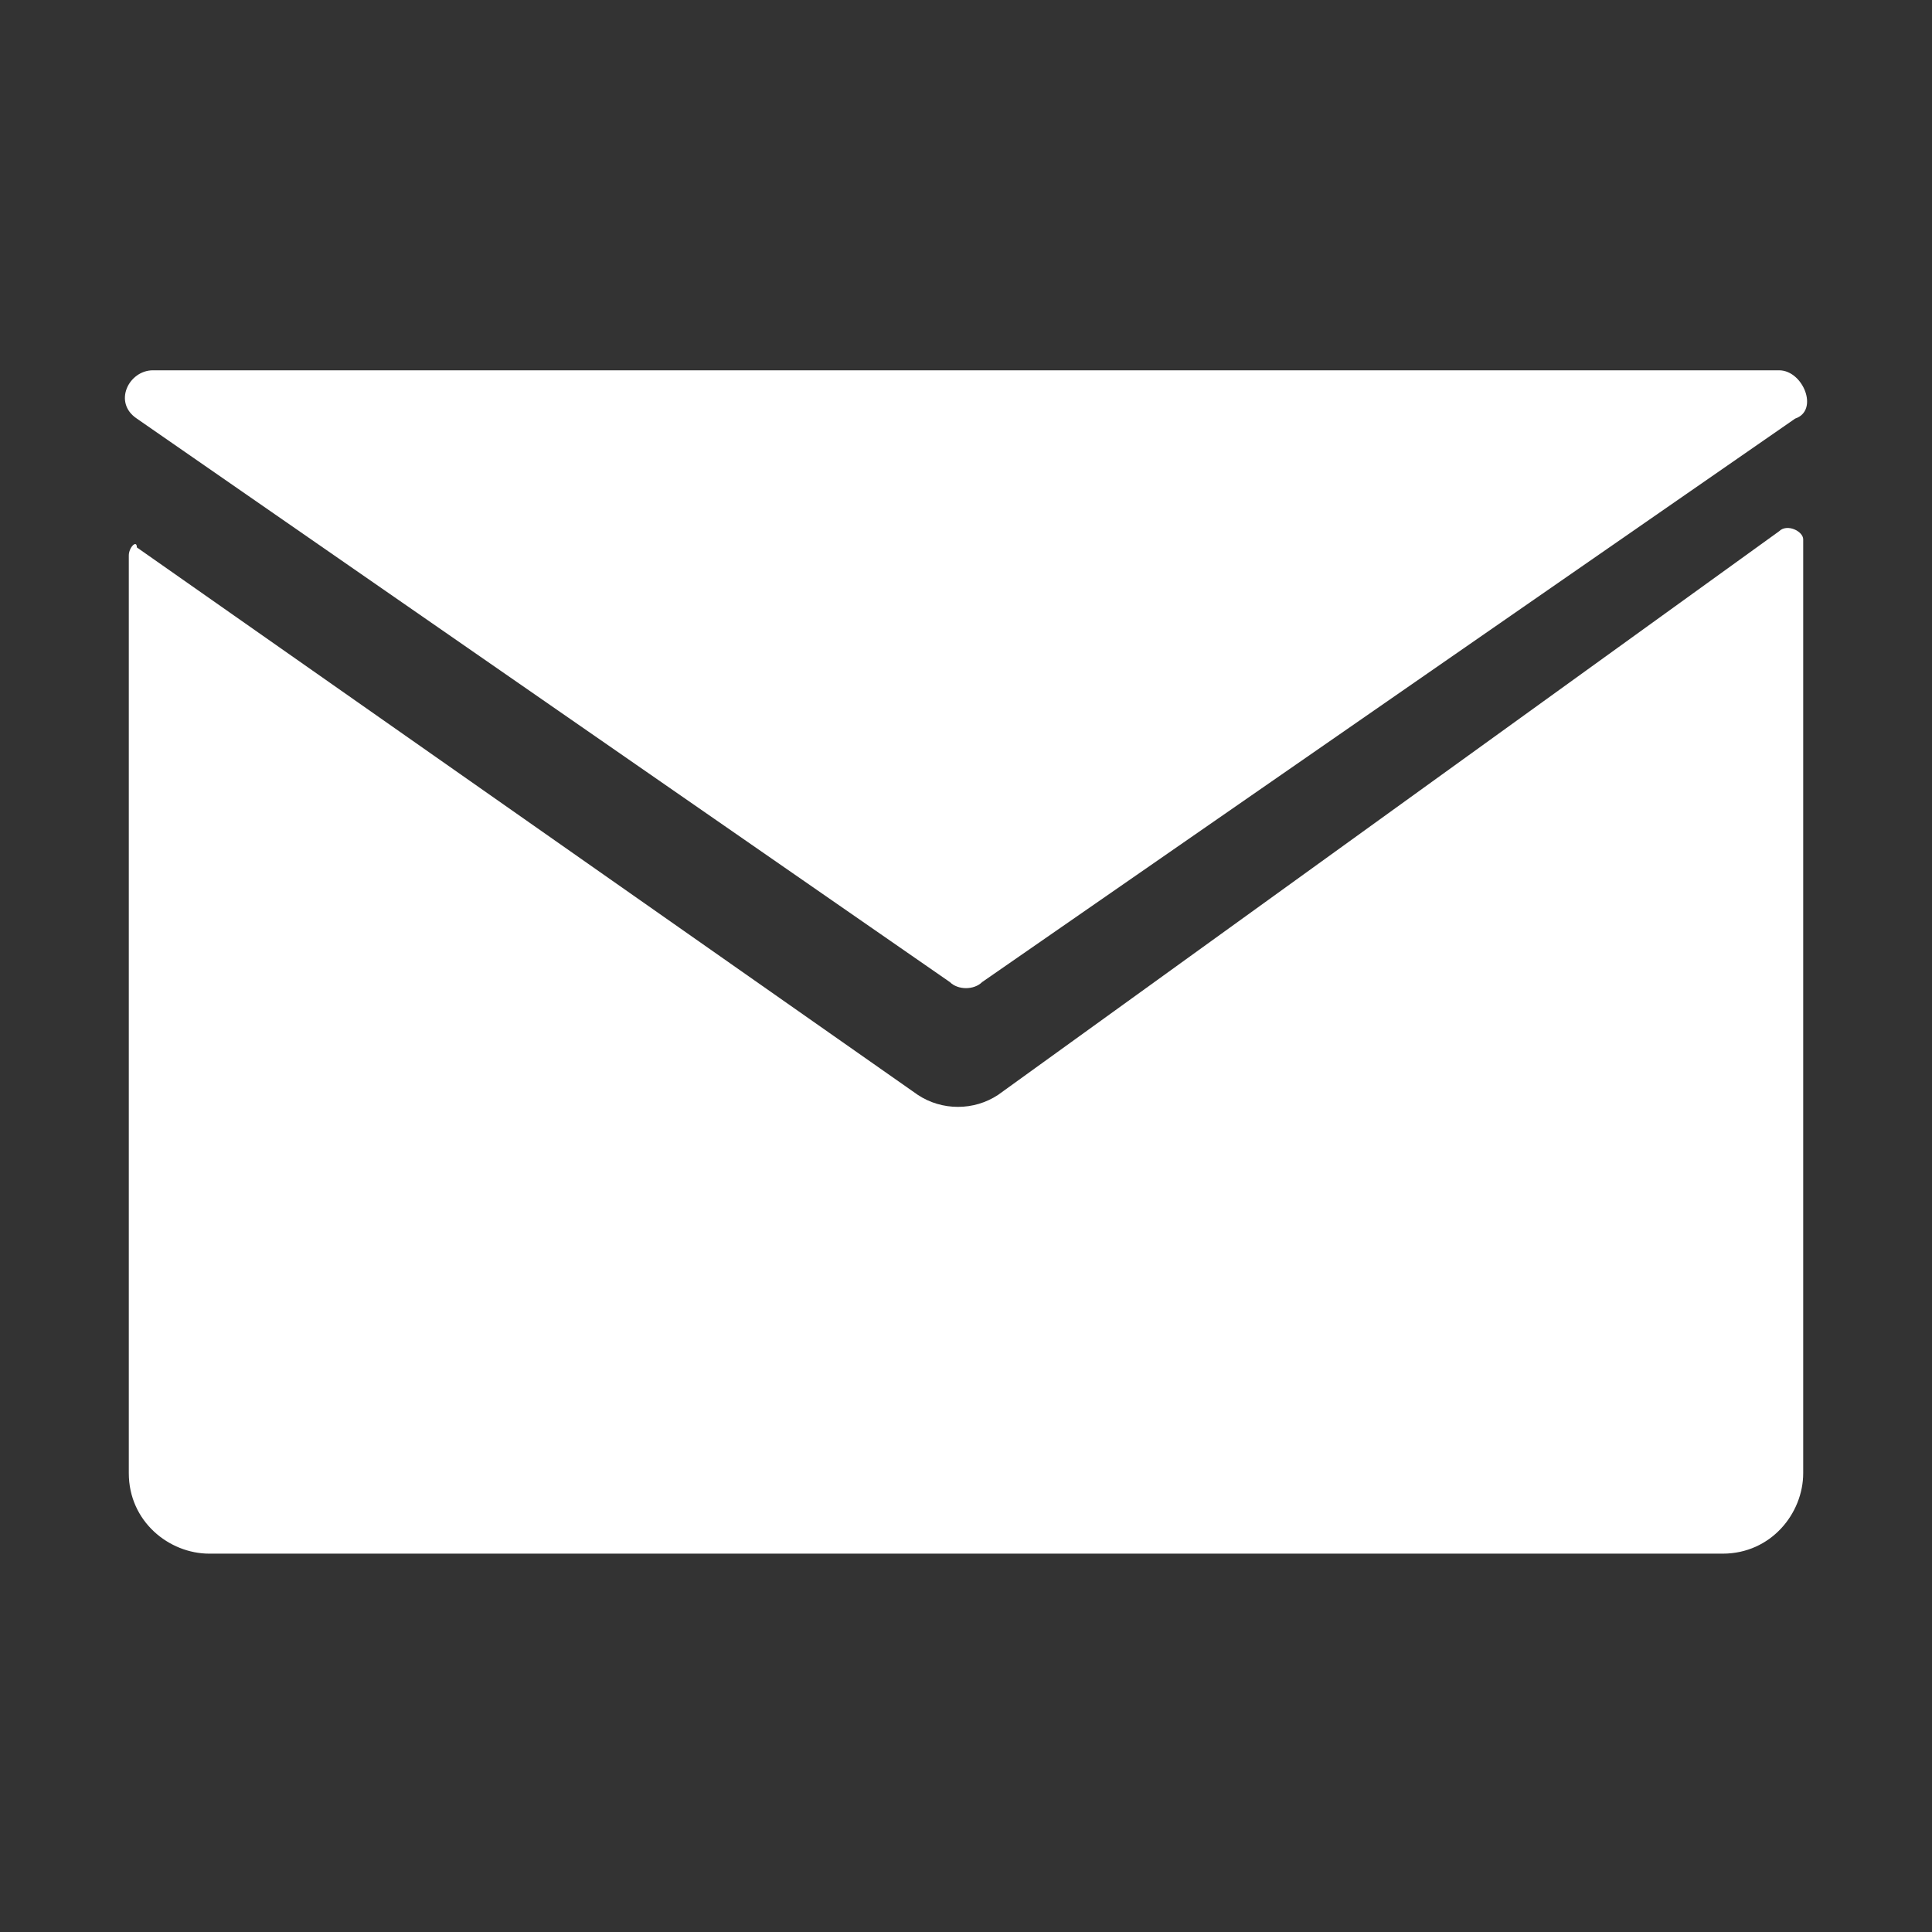 <?xml version="1.0" encoding="utf-8"?>
<!-- Generator: Adobe Illustrator 19.0.0, SVG Export Plug-In . SVG Version: 6.00 Build 0)  -->
<svg version="1.1" id="Calque_1" xmlns="http://www.w3.org/2000/svg" xmlns:xlink="http://www.w3.org/1999/xlink" x="0px" y="0px"
	 viewBox="-437 270 24 24" style="enable-background:new -437 270 24 24;" xml:space="preserve">
<rect x="-437" y="270" width="24" height="24" fill="#333333" stroke="none"/>
<style type="text/css">
	.st0{fill:#FFFFFF;}
</style>
<g>
	<path class="st0" d="M-435.4,276.9v11.4c0,0.6,0.5,1,1,1h18.8c0.6,0,1-0.5,1-1v-11.6c0-0.1-0.2-0.2-0.3-0.1l-9.7,7
		c-0.3,0.2-0.7,0.2-1,0l-9.7-6.8C-435.3,276.7-435.4,276.8-435.4,276.9z"/>
	<path class="st0" d="M-414.9,274.6h-20.2c-0.3,0-0.5,0.4-0.2,0.6l10.1,7c0.1,0.1,0.3,0.1,0.4,0l10.1-7
		C-414.4,275.1-414.6,274.6-414.9,274.6z"/>
</g>
</svg>
